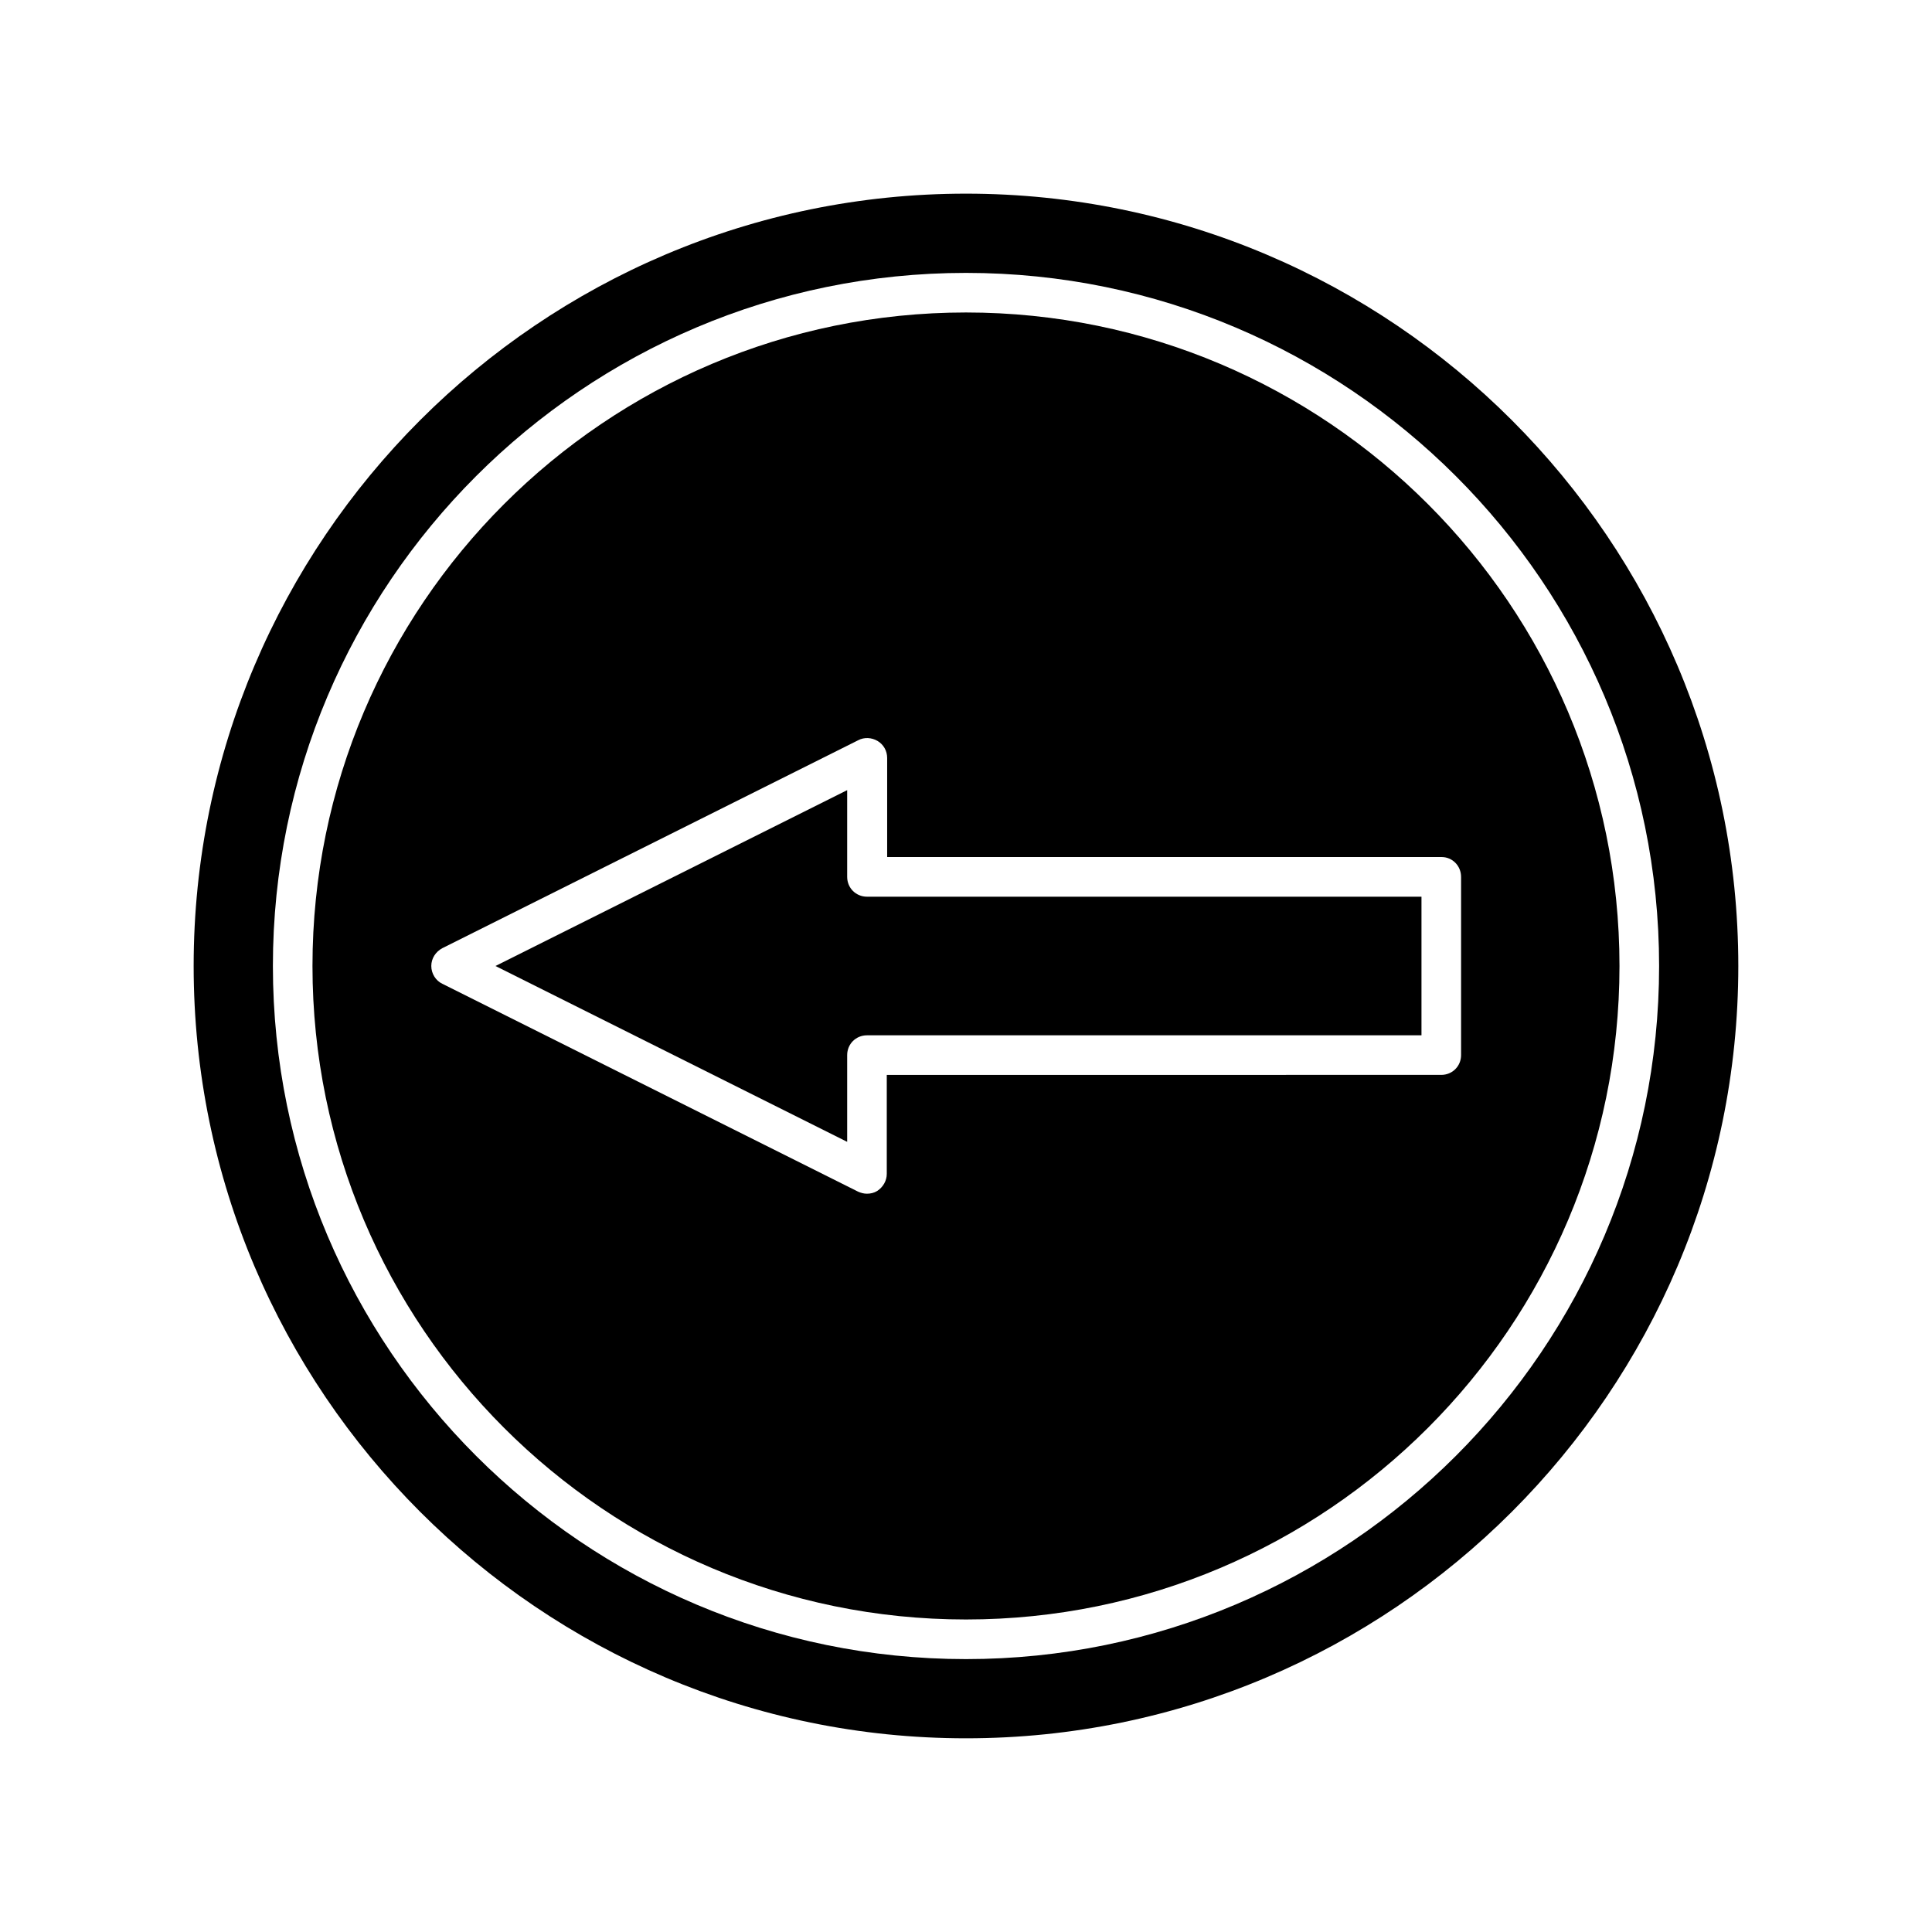 <?xml version="1.0" encoding="UTF-8"?>
<!-- Uploaded to: ICON Repo, www.iconrepo.com, Generator: ICON Repo Mixer Tools -->
<svg fill="#000000" width="800px" height="800px" version="1.1" viewBox="144 144 512 512" xmlns="http://www.w3.org/2000/svg">
 <g>
  <path d="m368.51 376.38v-22.984l-93.207 46.602 93.207 46.602v-22.984c0-2.938 2.309-5.246 5.246-5.246h146.95v-36.734h-146.95c-2.938-0.008-5.246-2.316-5.246-5.254z"/>
  <path d="m400 226.81c-95.516 0-173.19 77.672-173.19 173.19 0 95.512 77.672 173.18 173.19 173.18 95.512 0 173.18-77.672 173.18-173.18 0-95.516-77.672-173.19-173.18-173.19zm131.2 149.57v47.23c0 2.938-2.309 5.246-5.246 5.246l-146.95 0.004v26.238c0 1.785-0.945 3.465-2.519 4.512-0.84 0.523-1.785 0.734-2.731 0.734-0.84 0-1.574-0.211-2.309-0.523l-110.21-55.105c-1.785-0.84-2.938-2.731-2.938-4.723 0-1.996 1.156-3.777 2.938-4.723l110.21-55.105c1.574-0.84 3.57-0.734 5.144 0.211 1.574 0.945 2.519 2.625 2.519 4.512v26.238h146.95c2.832 0.004 5.141 2.316 5.141 5.254z"/>
  <path d="m400 195.32c-112.83 0-204.68 91.844-204.68 204.68s91.844 204.67 204.68 204.67 204.67-91.84 204.67-204.67-91.84-204.68-204.67-204.68zm0 388.36c-101.29 0-183.68-82.395-183.68-183.68-0.004-101.29 82.391-183.68 183.68-183.68 101.29 0 183.68 82.395 183.68 183.68 0 101.29-82.395 183.68-183.68 183.68z"/>
 </g>
</svg>